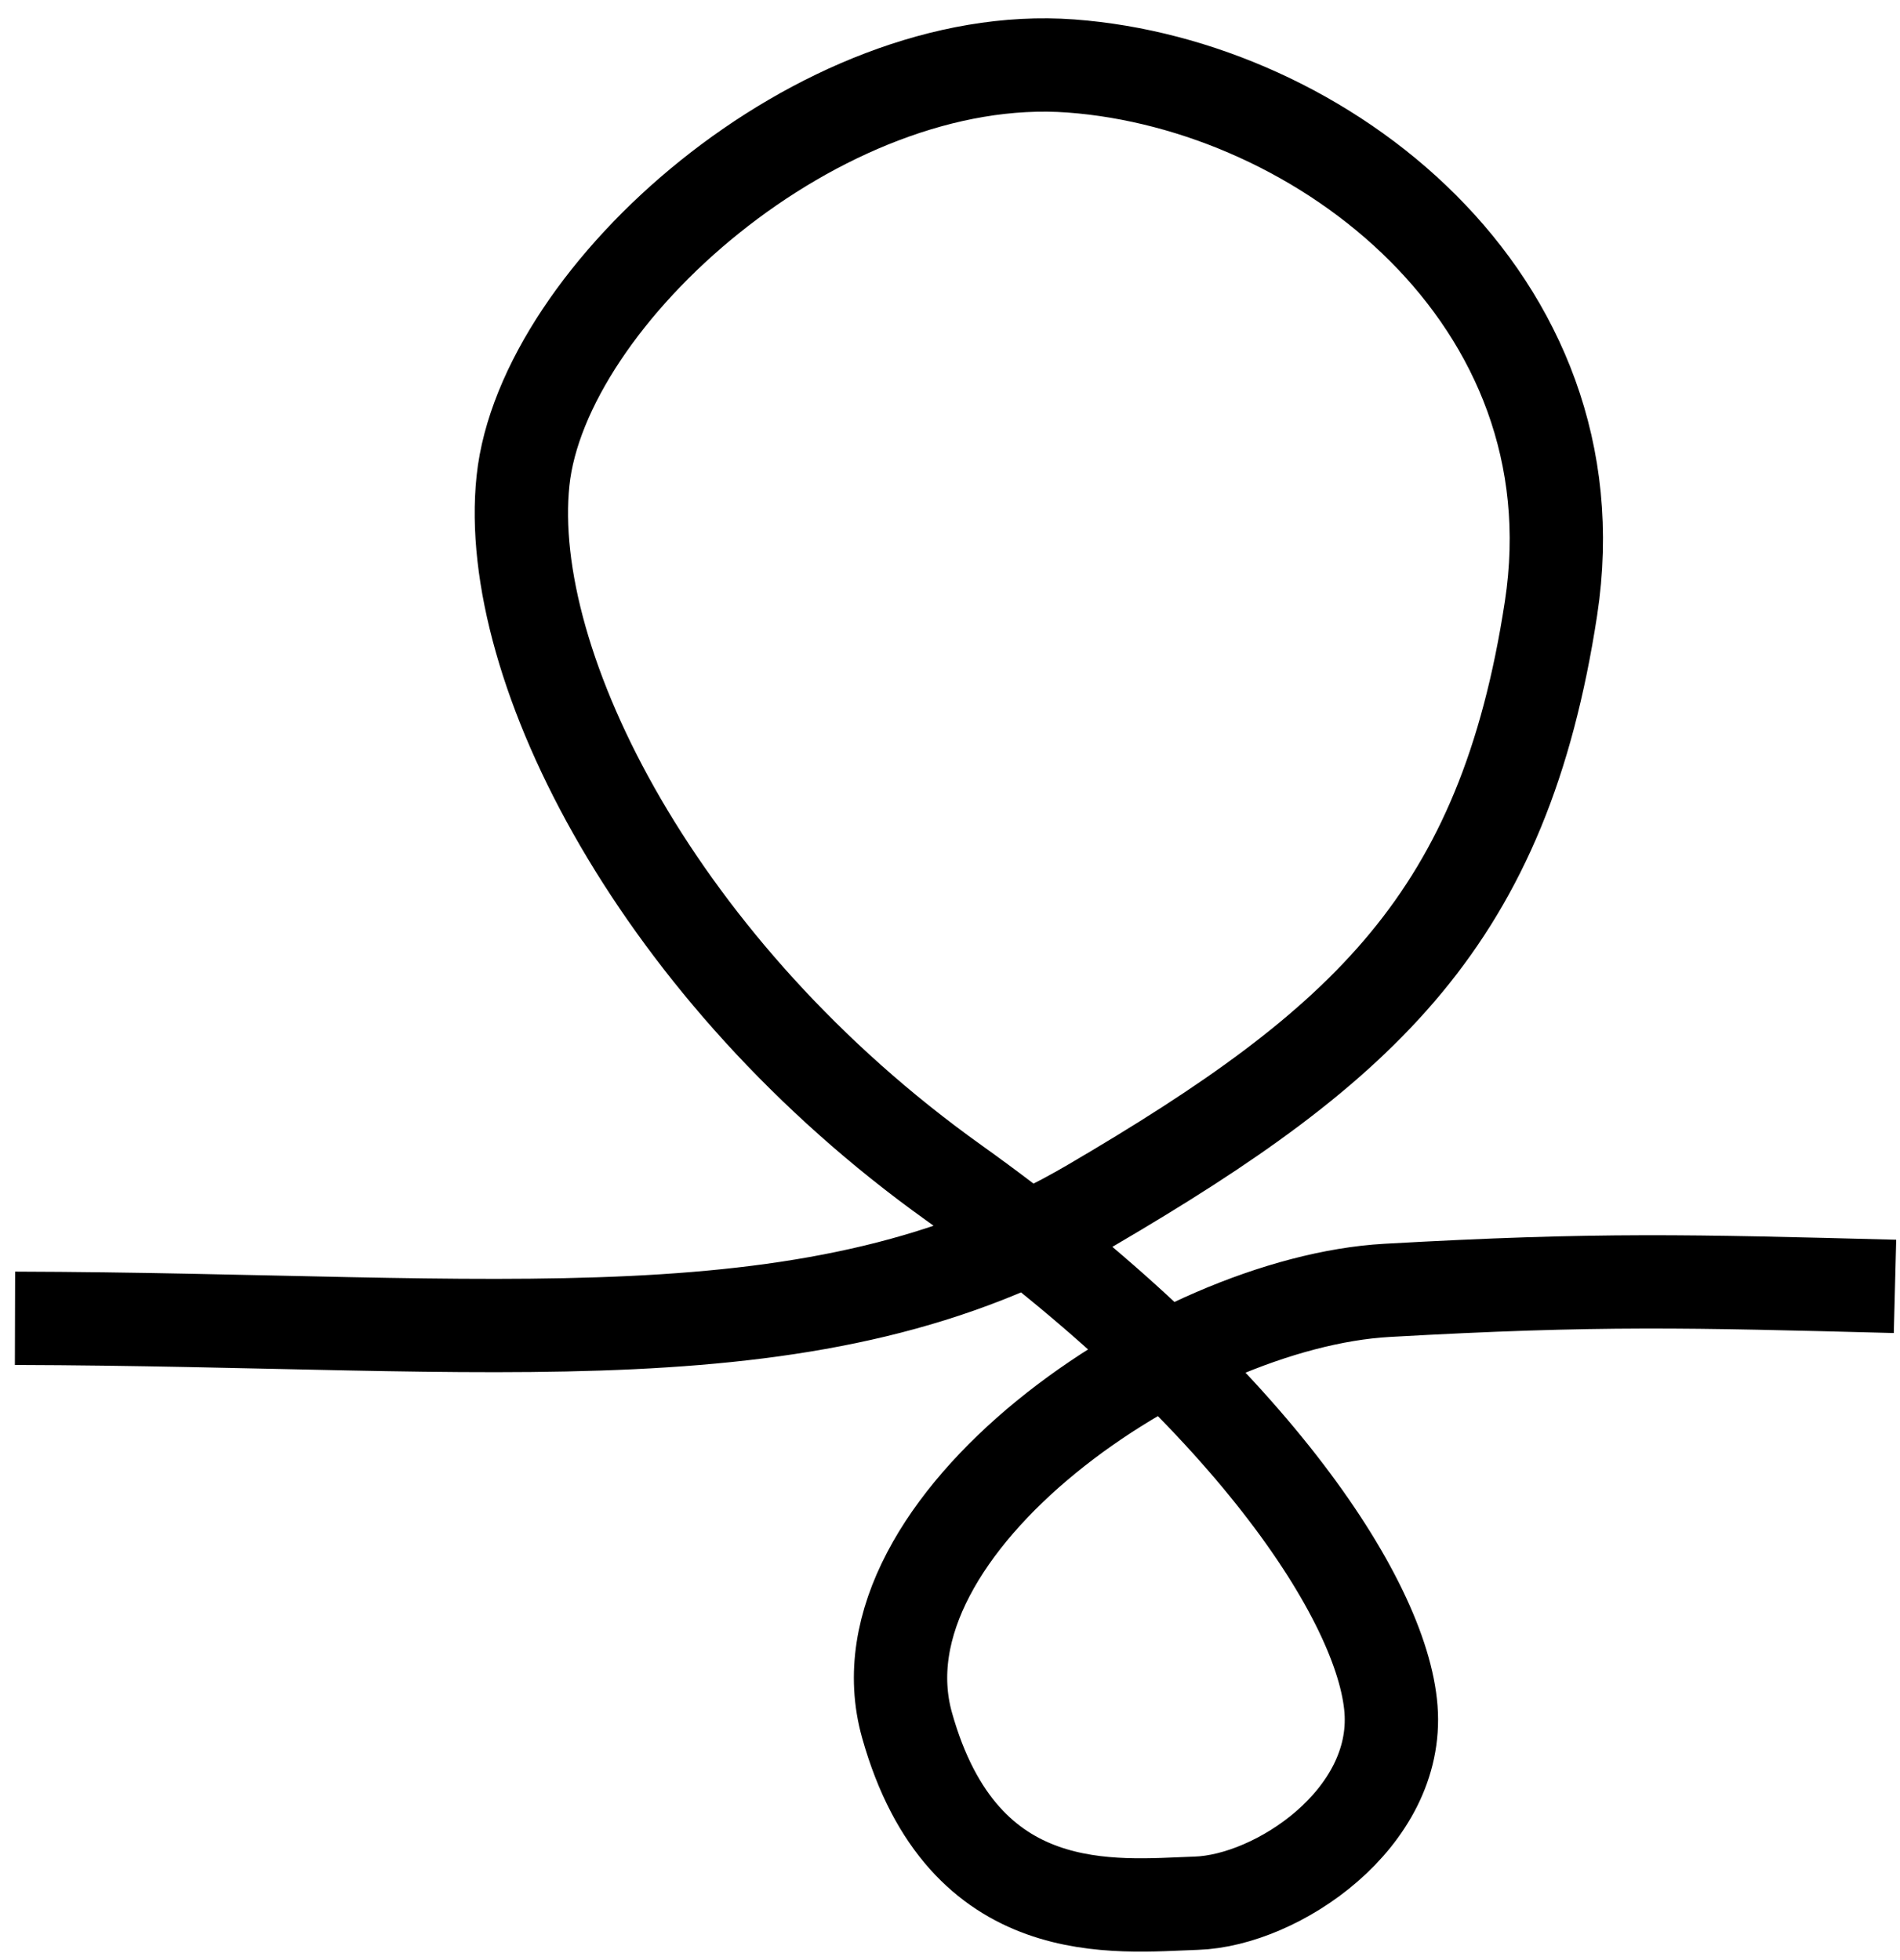 <svg width="190" height="196" xmlns="http://www.w3.org/2000/svg" xmlns:xlink="http://www.w3.org/1999/xlink" overflow="hidden"><defs><clipPath id="clip0"><rect x="473" y="32" width="190" height="196"/></clipPath></defs><g clip-path="url(#clip0)" transform="translate(-473 -32)"><path d="M474.5 163.831C522.967 163.964 554.633 168.617 582.1 152.531 609.567 136.445 623.367 123.793 628.1 92.84 632.833 61.886 605.233 40.461 580.1 38.599 554.967 36.738 527.256 61.465 525.3 80.077 523.344 98.689 538.967 129.266 568.367 150.271 597.767 171.276 611.256 191.971 612.1 202.916 612.944 213.862 600.7 222.06 592.633 222.326 584.567 222.592 569.322 224.564 563.7 204.512 558.078 184.459 590.433 162.236 611.7 161.039 632.967 159.843 641.867 160.109 662.5 160.641" stroke="#000000" stroke-width="9.333" stroke-miterlimit="8" fill="none" fill-rule="evenodd"/></g></svg>
